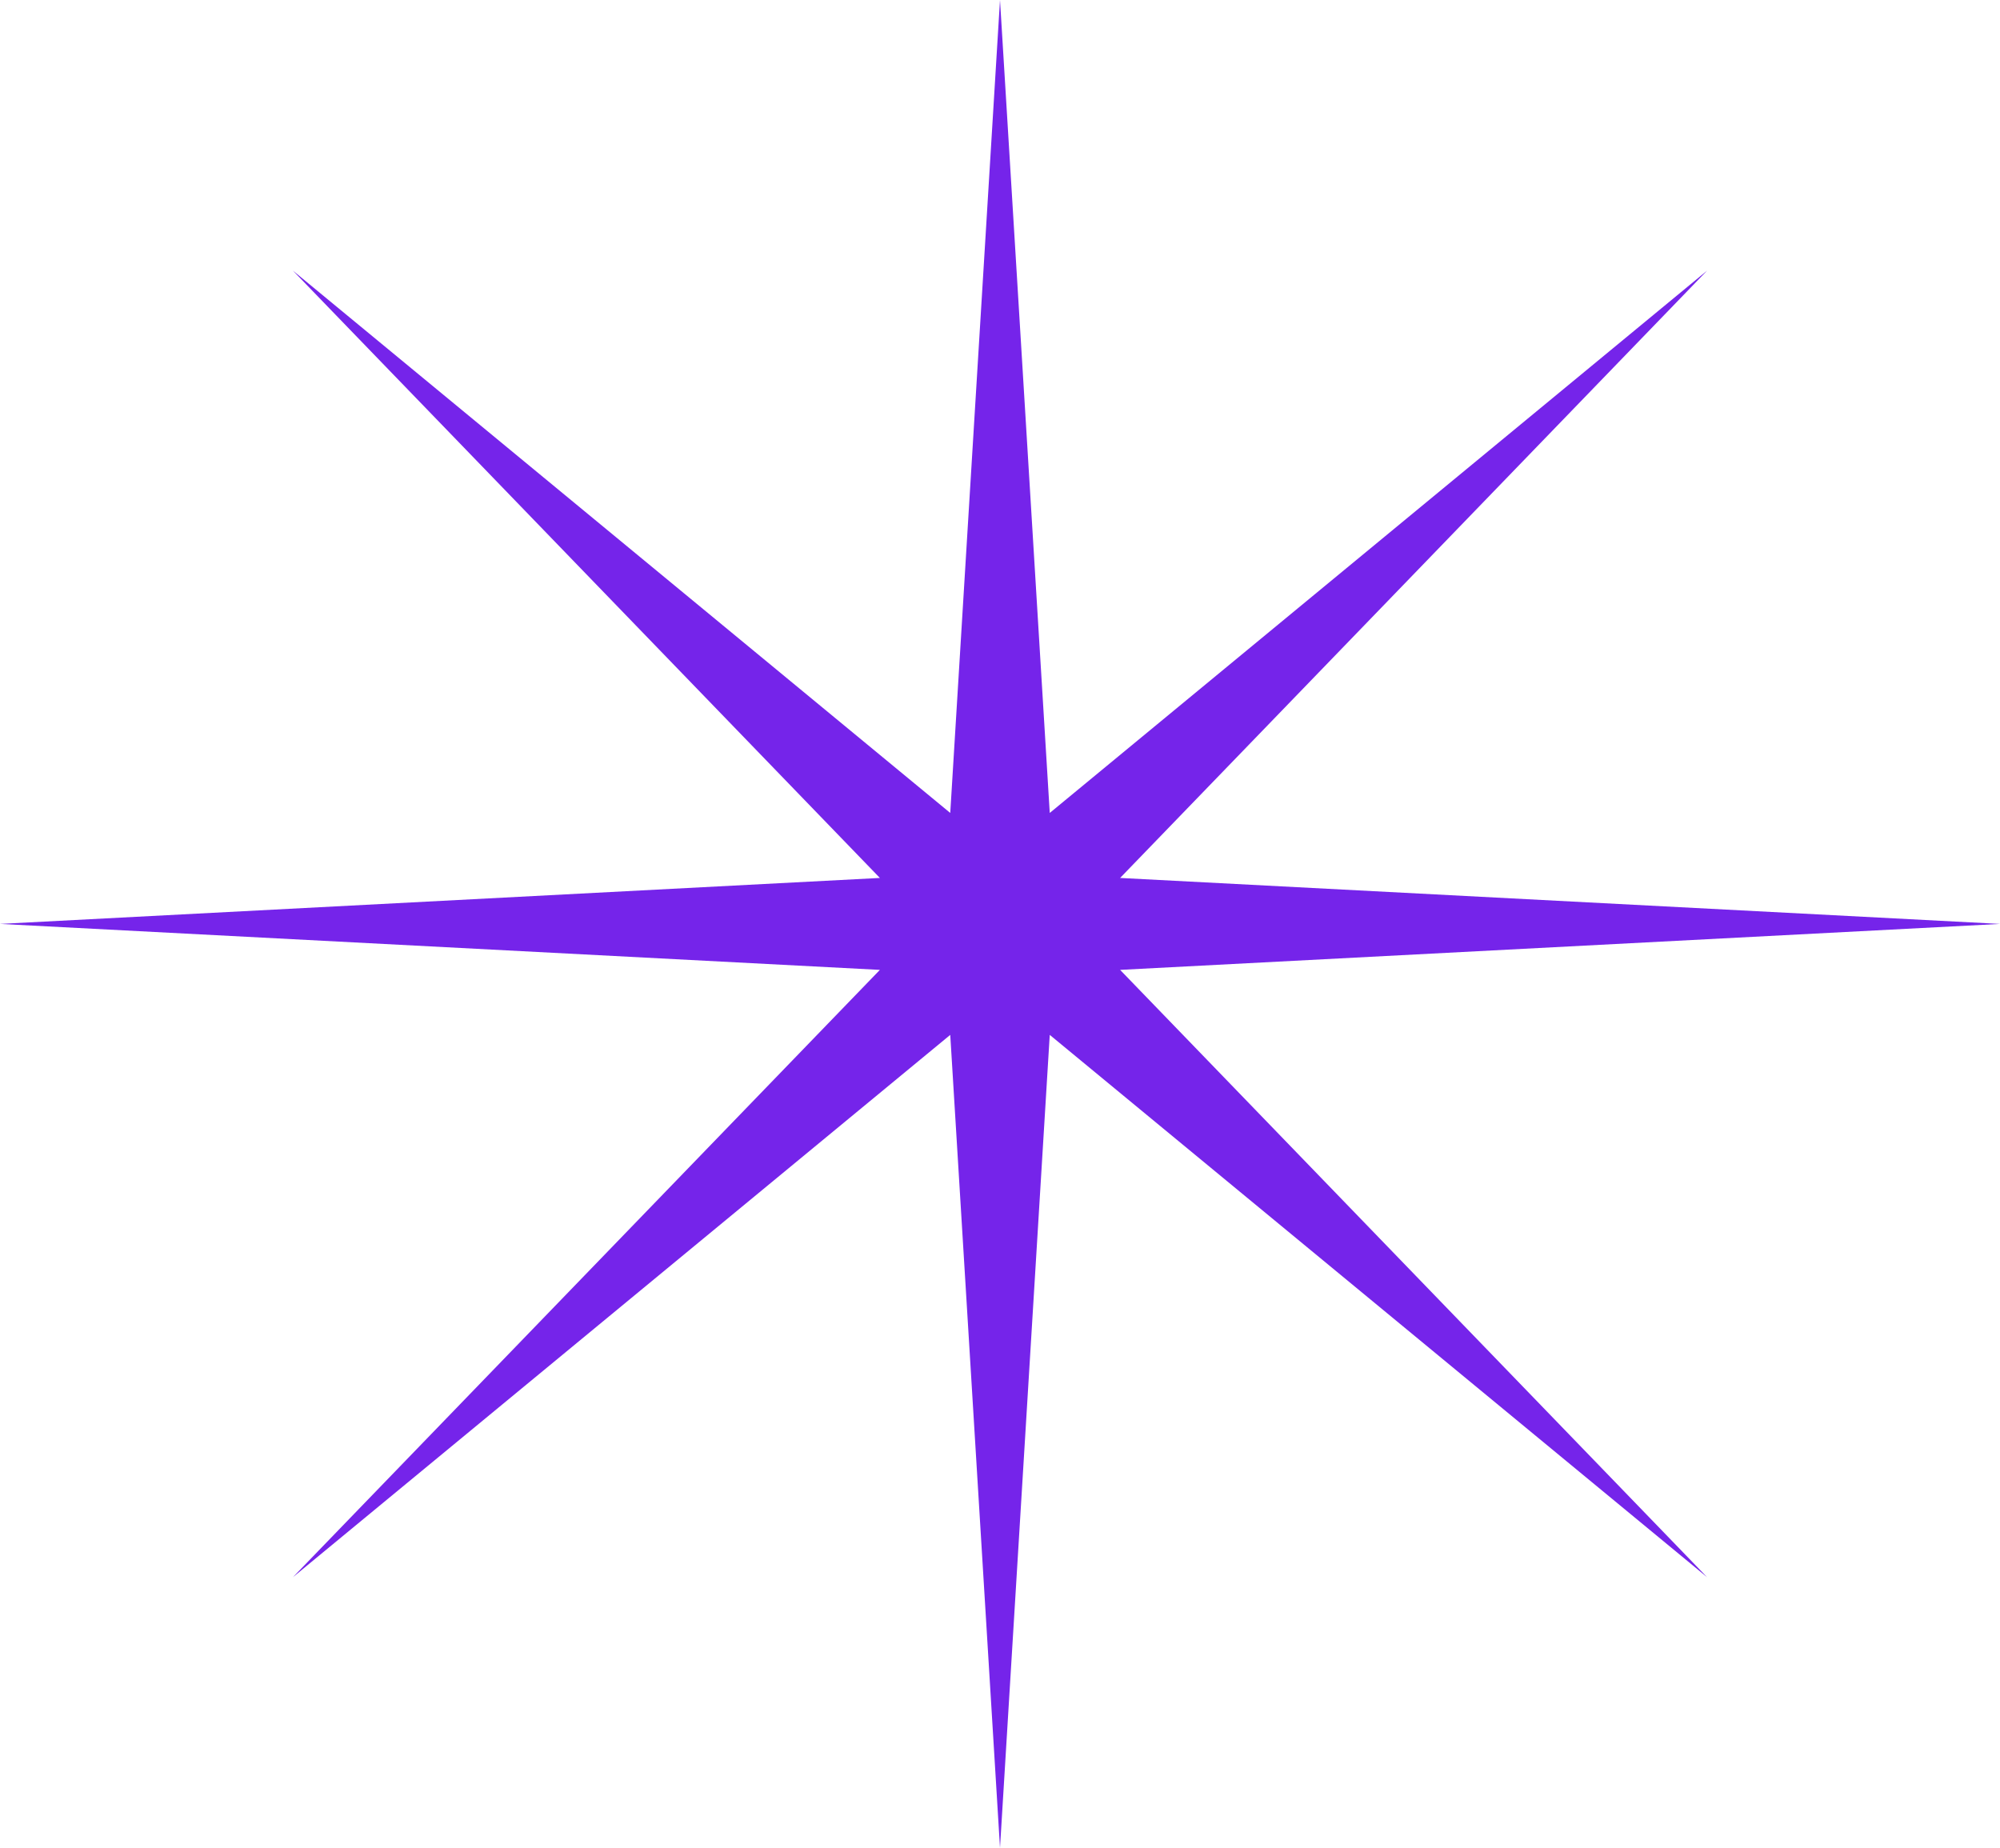 <?xml version="1.0" encoding="UTF-8"?> <svg xmlns="http://www.w3.org/2000/svg" width="184" height="170" viewBox="0 0 184 170" fill="none"><path d="M92 0L96.577 74.791L157.054 24.896L103.05 80.771L184 85L103.05 89.229L157.054 145.104L96.577 95.209L92 170L87.423 95.209L26.946 145.104L80.95 89.229L0 85L80.95 80.771L26.946 24.896L87.423 74.791L92 0Z" fill="#7524EA"></path></svg> 